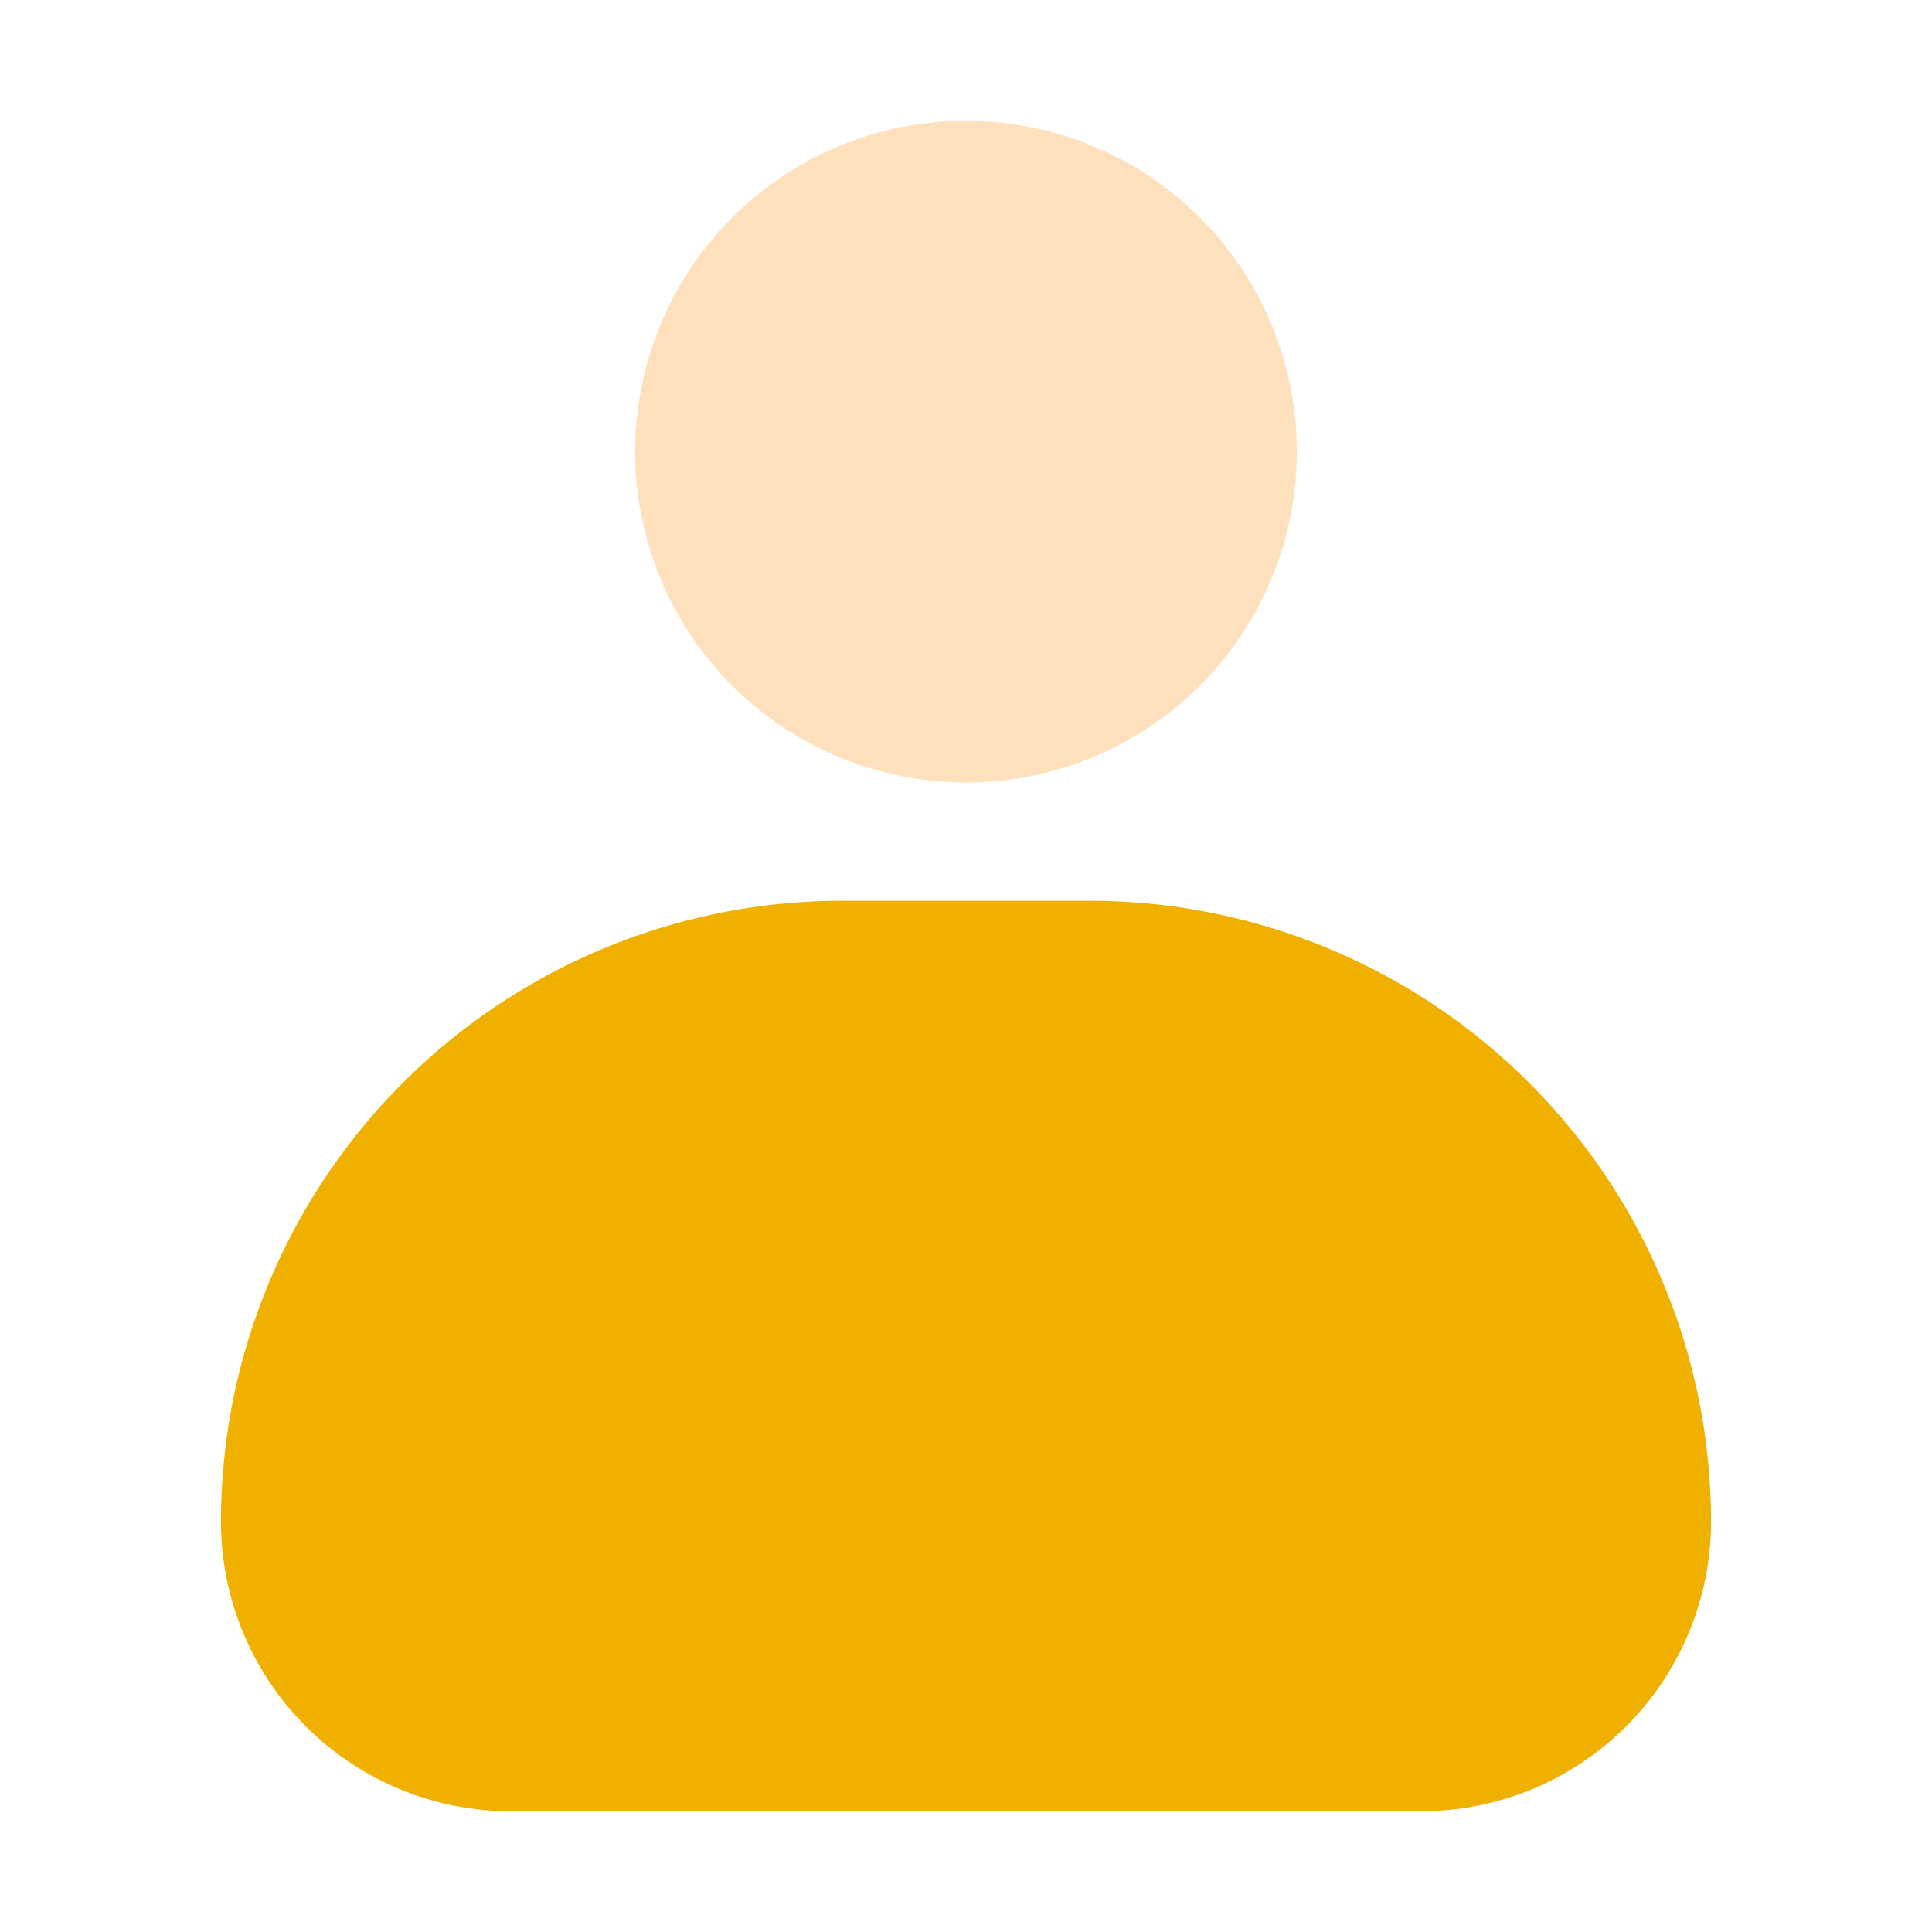 <svg xmlns="http://www.w3.org/2000/svg" width="800px" height="800px" viewBox="0 0 32 32" fill="#000000"><g id="SVGRepo_bgCarrier" stroke-width="0"></g><g id="SVGRepo_tracerCarrier" stroke-linecap="round" stroke-linejoin="round"></g><g id="SVGRepo_iconCarrier"><defs><style>.cls-1{fill:#ffe0bd;}.cls-2{fill:#f0b000;}</style></defs><title></title><g id="fill"><circle class="cls-1" cx="16" cy="7.48" r="5.48"></circle><path class="cls-2" d="M23.54,30H8.46a4.8,4.8,0,0,1-4.8-4.8h0A10.29,10.29,0,0,1,13.94,14.92h4.12A10.29,10.29,0,0,1,28.34,25.2h0A4.8,4.8,0,0,1,23.54,30Z"></path></g></g></svg>